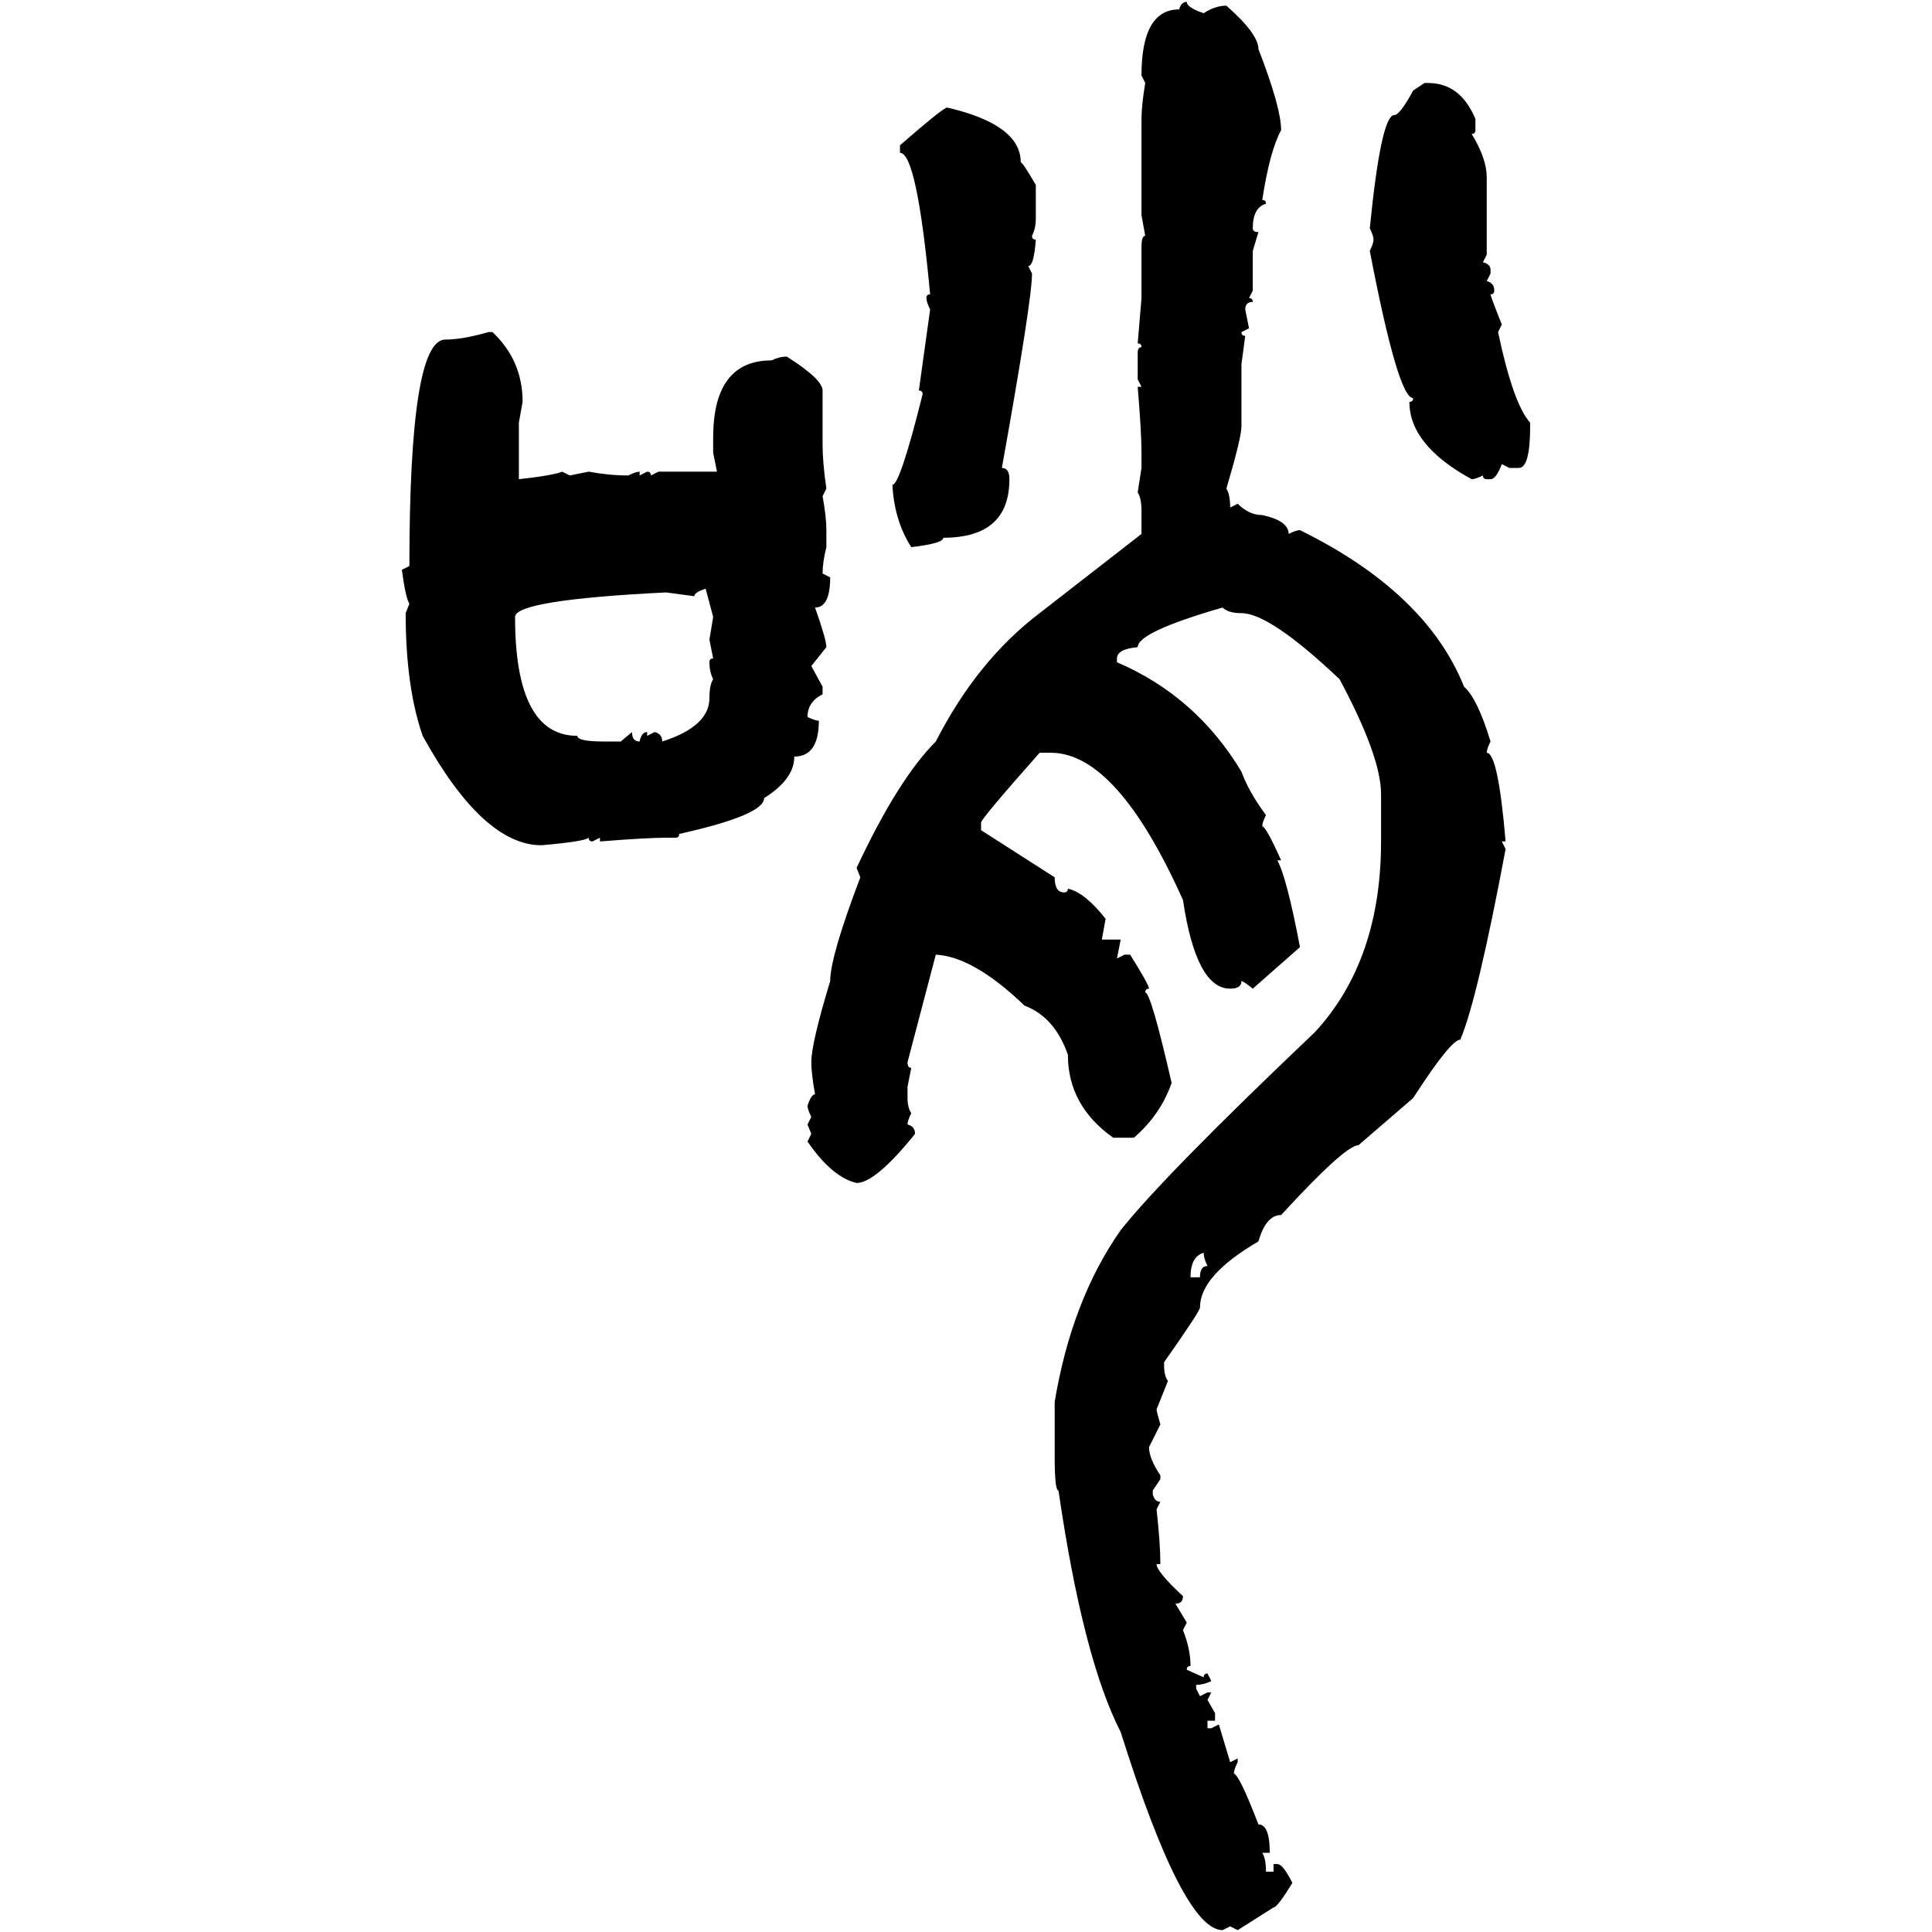 <svg xmlns="http://www.w3.org/2000/svg" xmlns:xlink="http://www.w3.org/1999/xlink" width="300" height="300"><path d="M184.28 0.29L184.28 0.29Q184.28 1.17 186.91 2.05L186.91 2.05Q188.67 0.88 190.43 0.88L190.43 0.88Q195.41 5.27 195.41 7.62L195.41 7.62Q198.93 16.70 198.93 20.21L198.93 20.21Q197.17 23.44 196.00 31.05L196.00 31.05Q196.58 31.05 196.58 31.64L196.58 31.64Q194.53 32.23 194.53 35.45L194.53 35.45Q194.53 36.04 195.41 36.04L195.41 36.04L194.53 38.96L194.53 45.12L193.95 46.29Q194.53 46.29 194.53 46.88L194.53 46.88Q193.36 46.88 193.36 48.05L193.36 48.05L193.95 50.98L192.77 51.56Q192.77 52.15 193.36 52.15L193.36 52.15L192.77 56.54L192.77 66.21Q192.77 67.97 190.43 75.88L190.43 75.88Q191.02 76.76 191.02 78.81L191.02 78.81L192.19 78.22Q193.95 79.98 196.00 79.98L196.00 79.98Q200.10 80.86 200.10 82.91L200.10 82.91Q201.27 82.32 201.86 82.32L201.86 82.32Q221.48 91.99 227.34 106.64L227.34 106.64Q229.39 108.40 231.45 115.14L231.45 115.14Q230.86 116.31 230.86 116.89L230.86 116.89Q232.62 116.89 233.79 130.66L233.79 130.66L233.20 130.66L233.79 131.84Q229.39 155.27 226.76 161.43L226.76 161.43Q225.29 161.43 219.43 170.51L219.43 170.51L210.94 177.83Q208.89 177.83 198.93 188.67L198.93 188.67Q196.58 188.67 195.41 192.77L195.41 192.77Q186.33 198.05 186.33 203.03L186.33 203.03Q186.33 203.61 180.76 211.52L180.76 211.52L180.76 212.11Q180.76 213.57 181.35 214.45L181.35 214.45L179.59 218.85Q179.59 219.14 180.18 221.19L180.18 221.19L178.42 224.71Q178.42 226.46 180.18 229.10L180.18 229.10L180.18 229.69L179.00 231.45L179.00 232.03Q179.30 233.20 180.18 233.20L180.18 233.20L179.59 234.38Q180.18 239.65 180.18 242.87L180.18 242.87L179.59 242.87Q179.59 244.04 183.69 247.85L183.69 247.85Q183.69 249.02 182.52 249.02L182.52 249.02L184.28 251.95L183.69 253.13Q184.86 256.05 184.86 258.69L184.86 258.69Q184.28 258.69 184.28 259.28L184.28 259.28L186.91 260.45Q186.91 259.86 187.50 259.86L187.50 259.86L188.09 261.04Q186.91 261.62 185.74 261.62L185.74 261.62L185.74 262.21L186.33 263.38L187.50 262.79L188.09 262.79L187.50 263.96L188.67 266.02L188.67 267.19L187.50 267.19L187.50 268.36L188.09 268.36L189.26 267.77L191.02 273.63L192.19 273.05L192.19 273.63Q191.60 274.80 191.60 275.39L191.60 275.39Q192.48 275.68 195.41 283.30L195.41 283.30Q197.17 283.30 197.17 287.70L197.17 287.70L196.00 287.70Q196.58 288.57 196.58 290.63L196.58 290.63L197.75 290.63L197.75 289.45L198.34 289.45Q199.22 289.45 200.68 292.38L200.68 292.38Q198.34 296.19 197.75 296.19L197.75 296.19L192.19 299.71L191.02 299.12L189.84 299.71Q183.69 299.71 174.02 268.95L174.02 268.95Q168.16 257.52 164.36 231.45L164.36 231.45Q163.77 231.45 163.77 226.17L163.77 226.17L163.77 217.68Q166.41 201.86 174.02 191.02L174.02 191.02Q180.76 182.52 204.20 160.25L204.20 160.25Q214.45 149.12 214.45 130.66L214.45 130.66L214.45 123.34Q214.45 117.48 208.01 105.47L208.01 105.47Q197.17 95.21 192.77 95.21L192.77 95.21Q190.72 95.21 189.84 94.34L189.84 94.34Q176.66 98.14 176.66 100.49L176.66 100.49Q173.44 100.78 173.44 102.25L173.44 102.25L173.44 102.83Q185.74 108.11 192.77 119.82L192.77 119.82Q193.95 123.05 196.58 126.56L196.58 126.56Q196.00 127.73 196.00 128.32L196.00 128.32Q196.58 128.32 198.93 133.59L198.93 133.59L198.34 133.59Q199.80 136.23 201.86 147.07L201.86 147.07L194.53 153.52Q193.07 152.34 192.77 152.34L192.77 152.34Q192.77 153.52 191.02 153.52L191.02 153.52Q185.74 153.52 183.69 139.75L183.69 139.75Q173.44 116.89 163.18 116.89L163.18 116.89L161.43 116.89Q152.34 127.15 152.34 127.73L152.34 127.73L152.34 128.91L163.77 136.23Q163.77 138.57 165.23 138.57L165.23 138.57Q165.82 138.57 165.82 137.99L165.82 137.99Q168.46 138.57 171.68 142.68L171.68 142.68L171.09 145.90L174.02 145.90L173.44 148.83L174.61 148.24L175.49 148.24Q178.42 152.93 178.42 153.52L178.42 153.52Q177.83 153.52 177.83 154.10L177.83 154.10Q178.71 154.10 181.93 168.16L181.93 168.16Q180.18 173.14 176.07 176.66L176.07 176.66L172.85 176.66Q165.82 171.68 165.82 163.77L165.82 163.77Q163.77 157.91 159.08 156.15L159.08 156.15Q151.17 148.54 145.31 148.24L145.31 148.24L140.92 164.94Q140.92 165.82 141.50 165.82L141.50 165.82L140.92 168.75L140.92 170.51Q140.92 171.97 141.50 172.85L141.50 172.85Q140.92 174.02 140.92 174.61L140.92 174.61Q142.09 174.90 142.09 176.07L142.09 176.07Q135.94 183.69 133.01 183.69L133.01 183.69Q129.20 182.81 125.39 177.25L125.39 177.25L125.98 176.07L125.39 174.61L125.98 173.44Q125.39 172.27 125.39 171.68L125.39 171.68Q125.98 169.92 126.56 169.92L126.56 169.92Q125.98 166.70 125.98 164.94L125.98 164.94Q125.98 162.01 128.91 152.34L128.91 152.34Q128.91 148.54 133.59 136.23L133.59 136.23L133.01 134.77Q139.45 121.00 145.31 115.14L145.31 115.14Q151.76 102.54 161.43 95.21L161.43 95.21L177.25 82.91L177.25 79.39Q177.25 77.34 176.66 76.46L176.66 76.46L177.25 72.66L177.25 70.31Q177.25 67.09 176.66 60.06L176.66 60.06L177.25 60.06L176.66 58.89L176.66 54.79Q176.66 53.91 177.25 53.91L177.25 53.91Q177.25 53.32 176.66 53.32L176.66 53.32L177.25 46.29L177.25 38.38Q177.25 36.62 177.83 36.62L177.83 36.62L177.25 33.40L177.25 18.46Q177.25 16.41 177.83 12.89L177.83 12.89L177.25 11.72Q177.25 1.46 183.11 1.46L183.11 1.46Q183.40 0.29 184.28 0.29ZM219.43 14.06L221.19 12.89L221.78 12.89Q226.76 12.89 229.10 18.46L229.10 18.46L229.10 20.21Q229.10 20.80 228.52 20.80L228.52 20.80Q230.86 24.61 230.86 27.54L230.86 27.54L230.86 39.55L230.27 40.72Q231.45 41.02 231.45 41.89L231.45 41.89L231.45 42.48L230.86 43.65Q232.03 43.95 232.03 45.12L232.03 45.12Q232.03 45.70 231.45 45.70L231.45 45.70Q231.45 46.00 233.20 50.39L233.20 50.39L232.62 51.56Q234.96 62.70 237.60 65.63L237.60 65.63L237.60 66.21Q237.60 72.66 235.84 72.66L235.84 72.66L234.38 72.66L233.20 72.07Q232.32 74.41 231.45 74.41L231.45 74.41L230.86 74.41Q230.27 74.41 230.27 73.83L230.27 73.83Q229.10 74.41 228.52 74.41L228.52 74.41Q218.85 69.14 218.85 62.40L218.85 62.40Q219.43 62.40 219.43 61.82L219.43 61.82Q217.09 61.82 212.70 38.96L212.70 38.96Q213.28 37.79 213.28 37.21L213.28 37.21Q213.28 36.62 212.70 35.45L212.70 35.45Q214.45 17.87 216.50 17.87L216.50 17.87Q217.38 17.87 219.43 14.06L219.43 14.06ZM147.07 16.70L147.07 16.70Q158.50 19.34 158.50 25.20L158.50 25.20Q158.79 25.20 160.84 28.71L160.84 28.71L160.84 33.98Q160.84 35.45 160.25 36.62L160.25 36.62Q160.25 37.21 160.84 37.21L160.84 37.21Q160.55 41.31 159.67 41.31L159.67 41.31L160.25 42.48Q160.25 46.58 155.57 72.66L155.57 72.66Q156.74 72.66 156.74 74.41L156.74 74.41Q156.74 83.50 146.48 83.50L146.48 83.50Q146.48 84.38 141.50 84.96L141.50 84.96Q138.87 80.86 138.57 75.29L138.57 75.29Q139.75 75.29 143.26 61.23L143.26 61.23Q143.26 60.64 142.68 60.64L142.68 60.64L144.43 48.05Q143.85 46.88 143.85 46.29L143.85 46.29Q143.85 45.70 144.43 45.70L144.43 45.70Q142.38 23.73 139.75 23.73L139.75 23.73L139.75 22.56Q146.48 16.70 147.07 16.70ZM75.88 51.56L75.88 51.56L76.46 51.56Q81.15 55.96 81.15 62.40L81.15 62.40L80.57 65.63L80.57 74.41Q85.84 73.83 87.30 73.24L87.30 73.24L88.48 73.83L91.41 73.24Q94.63 73.83 97.56 73.83L97.56 73.83Q98.73 73.24 99.32 73.24L99.32 73.24L99.32 73.83L100.49 73.24Q101.07 73.24 101.07 73.83L101.07 73.83L102.25 73.24L111.33 73.24L110.74 70.31L110.74 67.97Q110.74 55.96 119.82 55.96L119.82 55.96Q121.00 55.37 122.17 55.37L122.17 55.37Q127.73 58.89 127.73 60.64L127.73 60.64L127.73 69.14Q127.73 71.78 128.32 75.88L128.32 75.88L127.73 77.05Q128.32 80.27 128.32 82.32L128.32 82.32L128.32 84.96Q127.73 87.30 127.73 89.06L127.73 89.06L128.91 89.65Q128.91 94.34 126.56 94.34L126.56 94.34Q128.32 99.32 128.32 100.49L128.32 100.49L125.98 103.42L127.73 106.64L127.73 107.81Q125.39 108.98 125.39 111.33L125.39 111.33Q126.56 111.91 127.15 111.91L127.15 111.91Q127.15 117.48 123.34 117.48L123.34 117.48Q123.34 121.00 118.65 123.93L118.65 123.93Q118.65 126.56 105.47 129.49L105.47 129.49Q105.47 130.08 104.88 130.08L104.88 130.08L103.42 130.08Q100.49 130.08 93.16 130.66L93.16 130.66L93.16 130.08L91.99 130.66Q91.41 130.66 91.41 130.08L91.41 130.08Q90.82 130.66 84.08 131.25L84.08 131.25Q75 131.25 65.63 114.26L65.63 114.26Q62.99 106.64 62.99 95.21L62.99 95.21L63.57 93.75Q62.99 92.87 62.40 88.48L62.40 88.48L63.57 87.89Q63.57 52.73 69.14 52.73L69.14 52.73Q71.78 52.73 75.88 51.56ZM107.81 92.58L107.81 92.58L103.42 91.99Q79.98 93.16 79.98 95.80L79.98 95.80Q79.98 114.26 89.65 114.26L89.65 114.26Q89.65 115.14 93.75 115.14L93.75 115.14L96.39 115.14L98.14 113.67Q98.14 115.14 99.32 115.14L99.32 115.14Q99.61 113.67 100.49 113.67L100.49 113.67L100.49 114.26L101.66 113.67Q102.83 113.96 102.83 115.14L102.83 115.14Q110.16 112.79 110.16 108.40L110.16 108.40Q110.16 106.35 110.74 105.47L110.74 105.47Q110.16 104.30 110.16 102.83L110.16 102.83Q110.16 102.25 110.74 102.25L110.74 102.25L110.16 99.32L110.74 95.80L109.57 91.41Q107.81 91.99 107.81 92.58ZM184.86 198.34L184.86 198.34L186.33 198.34Q186.33 196.58 187.50 196.58L187.50 196.58Q186.91 195.41 186.91 194.53L186.91 194.53Q184.86 195.12 184.86 198.34Z"/></svg>